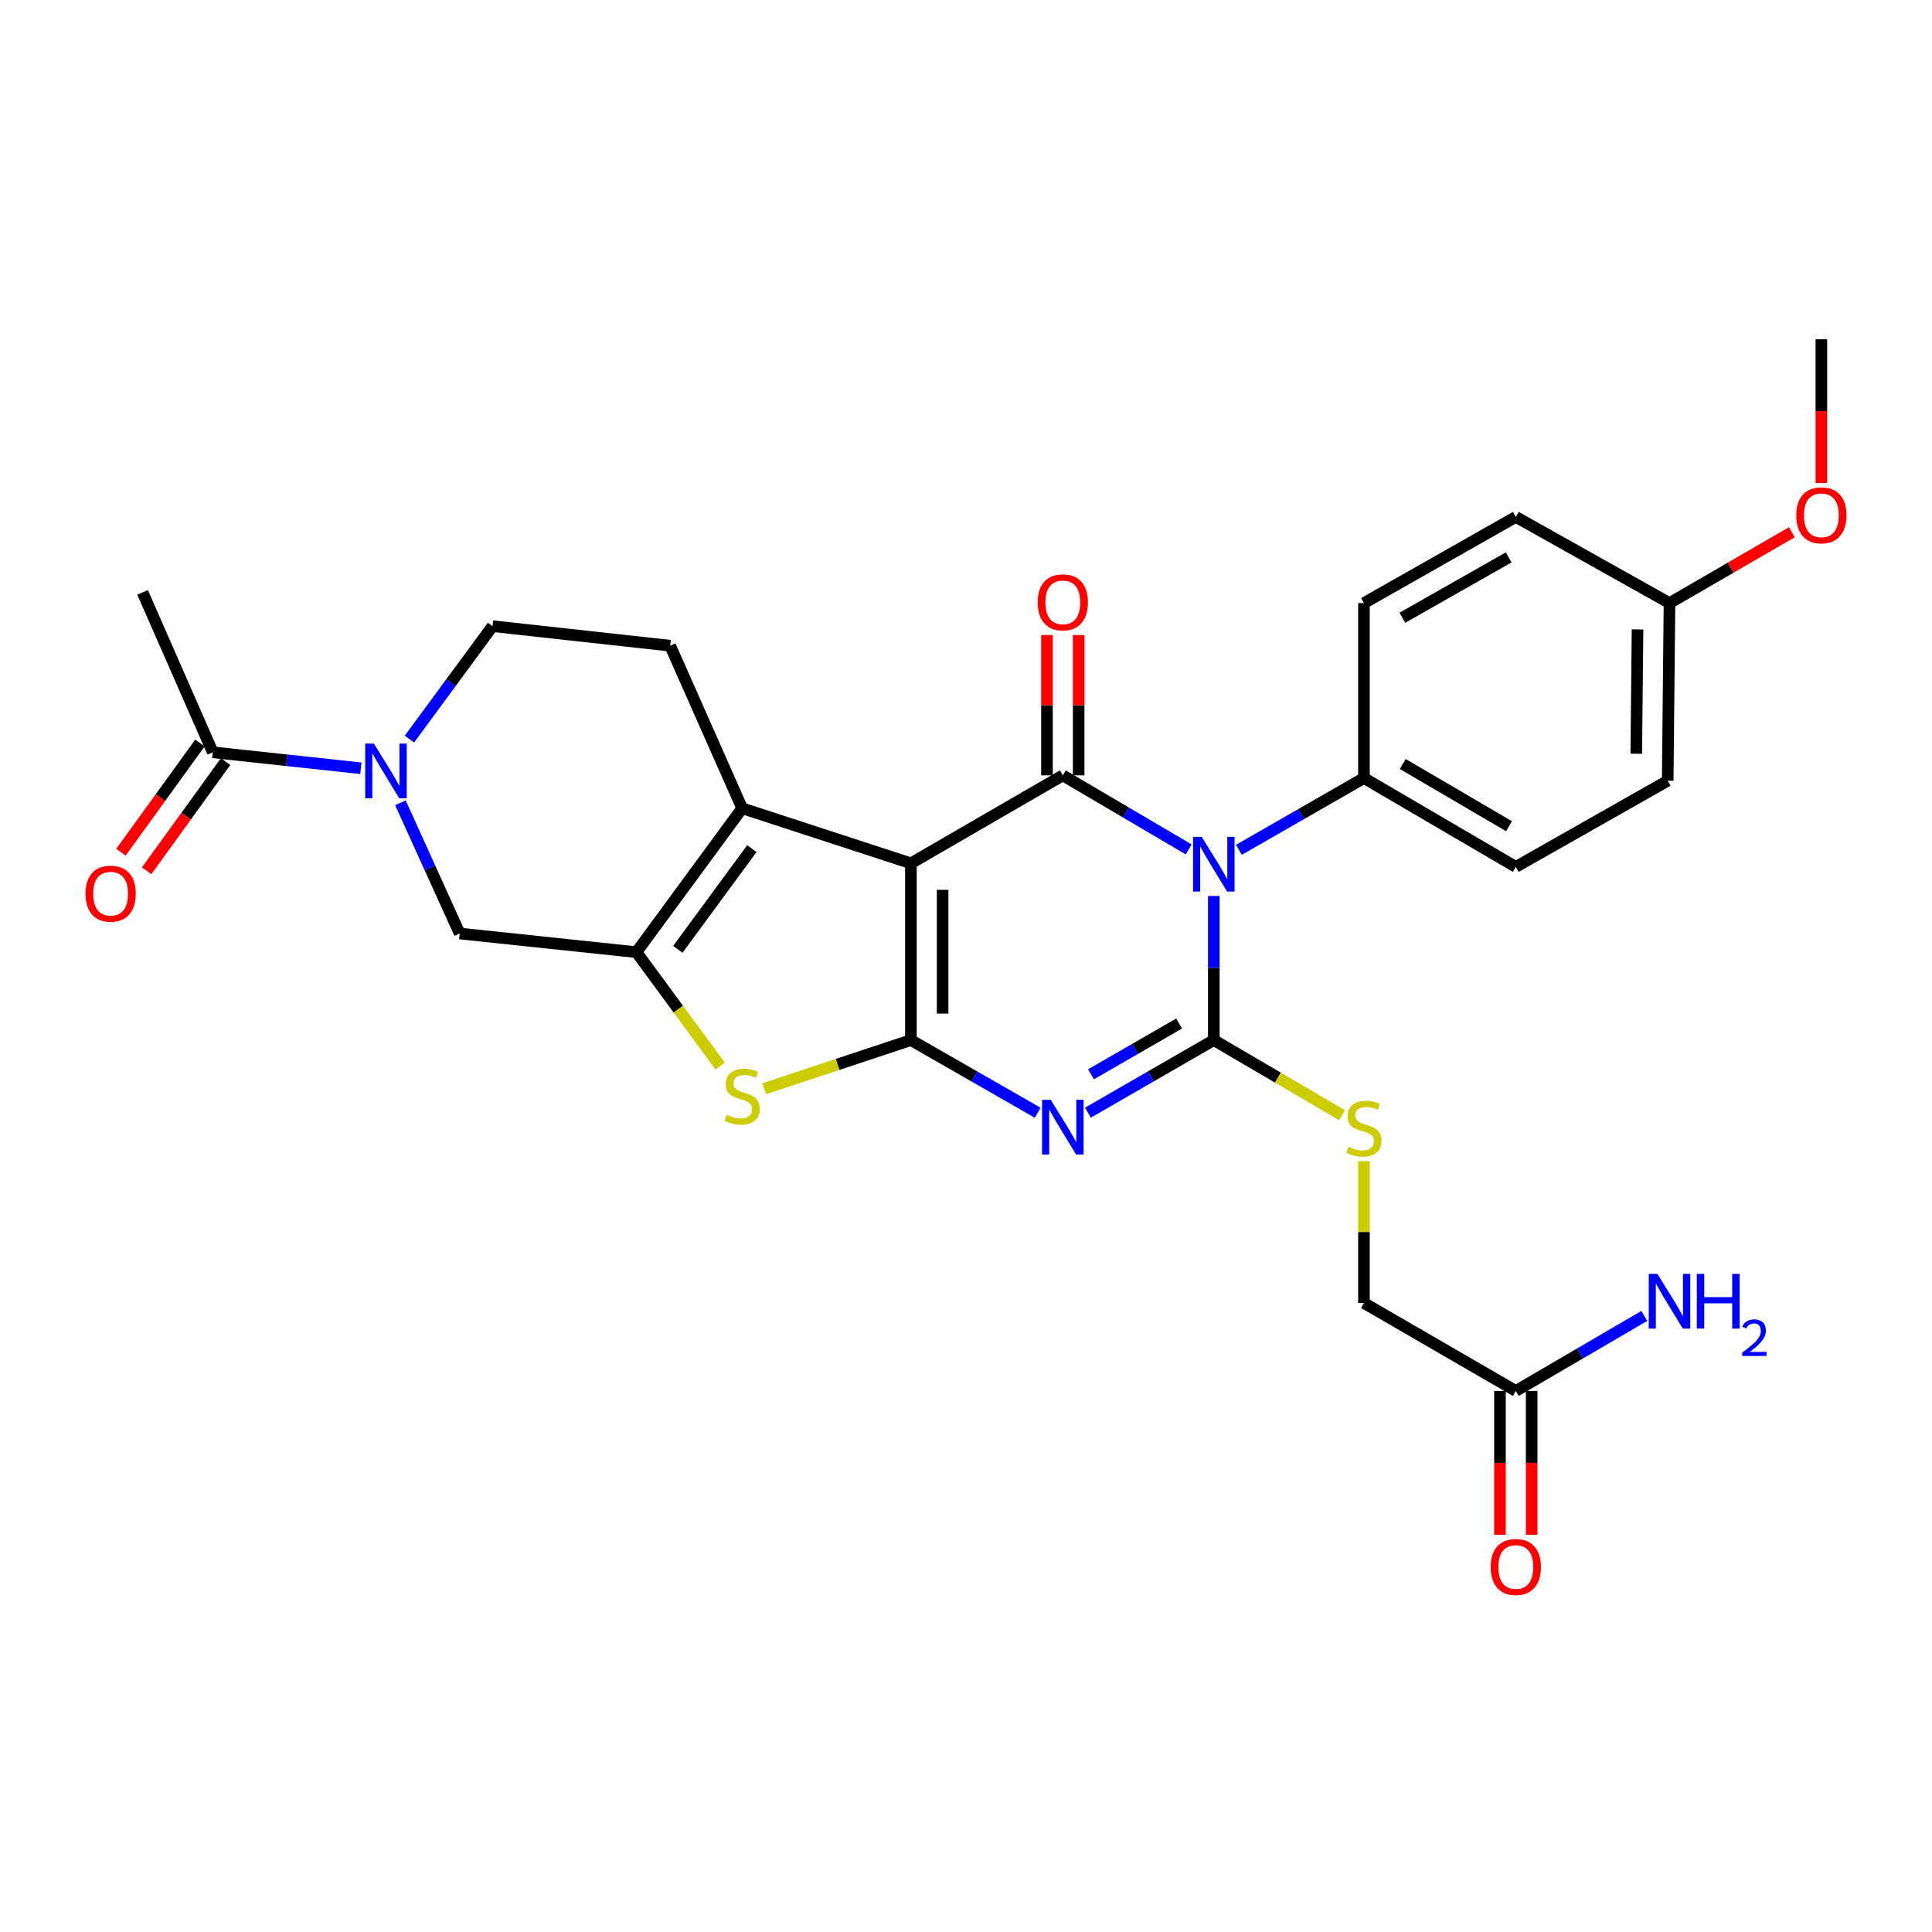 <?xml version='1.0' encoding='iso-8859-1'?>
<svg version='1.1' baseProfile='full'
              xmlns='http://www.w3.org/2000/svg'
                      xmlns:rdkit='http://www.rdkit.org/xml'
                      xmlns:xlink='http://www.w3.org/1999/xlink'
                  xml:space='preserve'
width='1000px' height='1000px' viewBox='0 0 1000 1000'>
<!-- END OF HEADER -->
<rect style='opacity:1.0;fill:#FFFFFF;stroke:none' width='1000' height='1000' x='0' y='0'> </rect>
<path class='bond-0' d='M 471.483,446.851 L 471.483,538.354' style='fill:none;fill-rule:evenodd;stroke:#000000;stroke-width:6px;stroke-linecap:butt;stroke-linejoin:miter;stroke-opacity:1' />
<path class='bond-0' d='M 487.888,460.576 L 487.888,524.629' style='fill:none;fill-rule:evenodd;stroke:#000000;stroke-width:6px;stroke-linecap:butt;stroke-linejoin:miter;stroke-opacity:1' />
<path class='bond-4' d='M 471.483,446.851 L 550.108,401.327' style='fill:none;fill-rule:evenodd;stroke:#000000;stroke-width:6px;stroke-linecap:butt;stroke-linejoin:miter;stroke-opacity:1' />
<path class='bond-5' d='M 471.483,446.851 L 384.144,418.361' style='fill:none;fill-rule:evenodd;stroke:#000000;stroke-width:6px;stroke-linecap:butt;stroke-linejoin:miter;stroke-opacity:1' />
<path class='bond-3' d='M 471.483,538.354 L 504.293,557.154' style='fill:none;fill-rule:evenodd;stroke:#000000;stroke-width:6px;stroke-linecap:butt;stroke-linejoin:miter;stroke-opacity:1' />
<path class='bond-3' d='M 504.293,557.154 L 537.103,575.953' style='fill:none;fill-rule:evenodd;stroke:#0000FF;stroke-width:6px;stroke-linecap:butt;stroke-linejoin:miter;stroke-opacity:1' />
<path class='bond-7' d='M 471.483,538.354 L 433.504,550.949' style='fill:none;fill-rule:evenodd;stroke:#000000;stroke-width:6px;stroke-linecap:butt;stroke-linejoin:miter;stroke-opacity:1' />
<path class='bond-7' d='M 433.504,550.949 L 395.524,563.544' style='fill:none;fill-rule:evenodd;stroke:#CCCC00;stroke-width:6px;stroke-linecap:butt;stroke-linejoin:miter;stroke-opacity:1' />
<path class='bond-1' d='M 615.262,439.662 L 582.685,420.495' style='fill:none;fill-rule:evenodd;stroke:#0000FF;stroke-width:6px;stroke-linecap:butt;stroke-linejoin:miter;stroke-opacity:1' />
<path class='bond-1' d='M 582.685,420.495 L 550.108,401.327' style='fill:none;fill-rule:evenodd;stroke:#000000;stroke-width:6px;stroke-linecap:butt;stroke-linejoin:miter;stroke-opacity:1' />
<path class='bond-2' d='M 628.269,463.752 L 628.269,501.053' style='fill:none;fill-rule:evenodd;stroke:#0000FF;stroke-width:6px;stroke-linecap:butt;stroke-linejoin:miter;stroke-opacity:1' />
<path class='bond-2' d='M 628.269,501.053 L 628.269,538.354' style='fill:none;fill-rule:evenodd;stroke:#000000;stroke-width:6px;stroke-linecap:butt;stroke-linejoin:miter;stroke-opacity:1' />
<path class='bond-12' d='M 641.249,439.866 L 673.616,421.289' style='fill:none;fill-rule:evenodd;stroke:#0000FF;stroke-width:6px;stroke-linecap:butt;stroke-linejoin:miter;stroke-opacity:1' />
<path class='bond-12' d='M 673.616,421.289 L 705.983,402.712' style='fill:none;fill-rule:evenodd;stroke:#000000;stroke-width:6px;stroke-linecap:butt;stroke-linejoin:miter;stroke-opacity:1' />
<path class='bond-10' d='M 628.269,538.354 L 661.46,557.797' style='fill:none;fill-rule:evenodd;stroke:#000000;stroke-width:6px;stroke-linecap:butt;stroke-linejoin:miter;stroke-opacity:1' />
<path class='bond-10' d='M 661.46,557.797 L 694.652,577.24' style='fill:none;fill-rule:evenodd;stroke:#CCCC00;stroke-width:6px;stroke-linecap:butt;stroke-linejoin:miter;stroke-opacity:1' />
<path class='bond-30' d='M 628.269,538.354 L 595.686,557.134' style='fill:none;fill-rule:evenodd;stroke:#000000;stroke-width:6px;stroke-linecap:butt;stroke-linejoin:miter;stroke-opacity:1' />
<path class='bond-30' d='M 595.686,557.134 L 563.104,575.914' style='fill:none;fill-rule:evenodd;stroke:#0000FF;stroke-width:6px;stroke-linecap:butt;stroke-linejoin:miter;stroke-opacity:1' />
<path class='bond-30' d='M 610.302,529.775 L 587.494,542.921' style='fill:none;fill-rule:evenodd;stroke:#000000;stroke-width:6px;stroke-linecap:butt;stroke-linejoin:miter;stroke-opacity:1' />
<path class='bond-30' d='M 587.494,542.921 L 564.686,556.067' style='fill:none;fill-rule:evenodd;stroke:#0000FF;stroke-width:6px;stroke-linecap:butt;stroke-linejoin:miter;stroke-opacity:1' />
<path class='bond-14' d='M 558.311,401.327 L 558.311,365.01' style='fill:none;fill-rule:evenodd;stroke:#000000;stroke-width:6px;stroke-linecap:butt;stroke-linejoin:miter;stroke-opacity:1' />
<path class='bond-14' d='M 558.311,365.01 L 558.311,328.693' style='fill:none;fill-rule:evenodd;stroke:#FF0000;stroke-width:6px;stroke-linecap:butt;stroke-linejoin:miter;stroke-opacity:1' />
<path class='bond-14' d='M 541.906,401.327 L 541.906,365.01' style='fill:none;fill-rule:evenodd;stroke:#000000;stroke-width:6px;stroke-linecap:butt;stroke-linejoin:miter;stroke-opacity:1' />
<path class='bond-14' d='M 541.906,365.01 L 541.906,328.693' style='fill:none;fill-rule:evenodd;stroke:#FF0000;stroke-width:6px;stroke-linecap:butt;stroke-linejoin:miter;stroke-opacity:1' />
<path class='bond-6' d='M 384.144,418.361 L 329.424,492.84' style='fill:none;fill-rule:evenodd;stroke:#000000;stroke-width:6px;stroke-linecap:butt;stroke-linejoin:miter;stroke-opacity:1' />
<path class='bond-6' d='M 389.157,439.246 L 350.853,491.381' style='fill:none;fill-rule:evenodd;stroke:#000000;stroke-width:6px;stroke-linecap:butt;stroke-linejoin:miter;stroke-opacity:1' />
<path class='bond-13' d='M 384.144,418.361 L 346.877,334.212' style='fill:none;fill-rule:evenodd;stroke:#000000;stroke-width:6px;stroke-linecap:butt;stroke-linejoin:miter;stroke-opacity:1' />
<path class='bond-9' d='M 329.424,492.84 L 237.939,483.179' style='fill:none;fill-rule:evenodd;stroke:#000000;stroke-width:6px;stroke-linecap:butt;stroke-linejoin:miter;stroke-opacity:1' />
<path class='bond-29' d='M 329.424,492.84 L 351.089,522.327' style='fill:none;fill-rule:evenodd;stroke:#000000;stroke-width:6px;stroke-linecap:butt;stroke-linejoin:miter;stroke-opacity:1' />
<path class='bond-29' d='M 351.089,522.327 L 372.754,551.815' style='fill:none;fill-rule:evenodd;stroke:#CCCC00;stroke-width:6px;stroke-linecap:butt;stroke-linejoin:miter;stroke-opacity:1' />
<path class='bond-8' d='M 211.913,382.562 L 233.429,353.329' style='fill:none;fill-rule:evenodd;stroke:#0000FF;stroke-width:6px;stroke-linecap:butt;stroke-linejoin:miter;stroke-opacity:1' />
<path class='bond-8' d='M 233.429,353.329 L 254.945,324.096' style='fill:none;fill-rule:evenodd;stroke:#000000;stroke-width:6px;stroke-linecap:butt;stroke-linejoin:miter;stroke-opacity:1' />
<path class='bond-11' d='M 186.785,397.648 L 148.455,393.518' style='fill:none;fill-rule:evenodd;stroke:#0000FF;stroke-width:6px;stroke-linecap:butt;stroke-linejoin:miter;stroke-opacity:1' />
<path class='bond-11' d='M 148.455,393.518 L 110.126,389.388' style='fill:none;fill-rule:evenodd;stroke:#000000;stroke-width:6px;stroke-linecap:butt;stroke-linejoin:miter;stroke-opacity:1' />
<path class='bond-31' d='M 207.249,415.518 L 222.594,449.348' style='fill:none;fill-rule:evenodd;stroke:#0000FF;stroke-width:6px;stroke-linecap:butt;stroke-linejoin:miter;stroke-opacity:1' />
<path class='bond-31' d='M 222.594,449.348 L 237.939,483.179' style='fill:none;fill-rule:evenodd;stroke:#000000;stroke-width:6px;stroke-linecap:butt;stroke-linejoin:miter;stroke-opacity:1' />
<path class='bond-19' d='M 705.983,601.022 L 705.983,637.728' style='fill:none;fill-rule:evenodd;stroke:#CCCC00;stroke-width:6px;stroke-linecap:butt;stroke-linejoin:miter;stroke-opacity:1' />
<path class='bond-19' d='M 705.983,637.728 L 705.983,674.434' style='fill:none;fill-rule:evenodd;stroke:#000000;stroke-width:6px;stroke-linecap:butt;stroke-linejoin:miter;stroke-opacity:1' />
<path class='bond-17' d='M 103.479,384.581 L 83.042,412.84' style='fill:none;fill-rule:evenodd;stroke:#000000;stroke-width:6px;stroke-linecap:butt;stroke-linejoin:miter;stroke-opacity:1' />
<path class='bond-17' d='M 83.042,412.84 L 62.605,441.099' style='fill:none;fill-rule:evenodd;stroke:#FF0000;stroke-width:6px;stroke-linecap:butt;stroke-linejoin:miter;stroke-opacity:1' />
<path class='bond-17' d='M 116.772,394.194 L 96.335,422.454' style='fill:none;fill-rule:evenodd;stroke:#000000;stroke-width:6px;stroke-linecap:butt;stroke-linejoin:miter;stroke-opacity:1' />
<path class='bond-17' d='M 96.335,422.454 L 75.898,450.713' style='fill:none;fill-rule:evenodd;stroke:#FF0000;stroke-width:6px;stroke-linecap:butt;stroke-linejoin:miter;stroke-opacity:1' />
<path class='bond-27' d='M 110.126,389.388 L 73.807,306.624' style='fill:none;fill-rule:evenodd;stroke:#000000;stroke-width:6px;stroke-linecap:butt;stroke-linejoin:miter;stroke-opacity:1' />
<path class='bond-20' d='M 705.983,402.712 L 784.582,448.701' style='fill:none;fill-rule:evenodd;stroke:#000000;stroke-width:6px;stroke-linecap:butt;stroke-linejoin:miter;stroke-opacity:1' />
<path class='bond-20' d='M 726.058,395.451 L 781.077,427.643' style='fill:none;fill-rule:evenodd;stroke:#000000;stroke-width:6px;stroke-linecap:butt;stroke-linejoin:miter;stroke-opacity:1' />
<path class='bond-21' d='M 705.983,402.712 L 705.983,312.157' style='fill:none;fill-rule:evenodd;stroke:#000000;stroke-width:6px;stroke-linecap:butt;stroke-linejoin:miter;stroke-opacity:1' />
<path class='bond-15' d='M 346.877,334.212 L 254.945,324.096' style='fill:none;fill-rule:evenodd;stroke:#000000;stroke-width:6px;stroke-linecap:butt;stroke-linejoin:miter;stroke-opacity:1' />
<path class='bond-16' d='M 784.582,719.949 L 705.983,674.434' style='fill:none;fill-rule:evenodd;stroke:#000000;stroke-width:6px;stroke-linecap:butt;stroke-linejoin:miter;stroke-opacity:1' />
<path class='bond-18' d='M 776.379,719.949 L 776.379,757.17' style='fill:none;fill-rule:evenodd;stroke:#000000;stroke-width:6px;stroke-linecap:butt;stroke-linejoin:miter;stroke-opacity:1' />
<path class='bond-18' d='M 776.379,757.17 L 776.379,794.392' style='fill:none;fill-rule:evenodd;stroke:#FF0000;stroke-width:6px;stroke-linecap:butt;stroke-linejoin:miter;stroke-opacity:1' />
<path class='bond-18' d='M 792.784,719.949 L 792.784,757.17' style='fill:none;fill-rule:evenodd;stroke:#000000;stroke-width:6px;stroke-linecap:butt;stroke-linejoin:miter;stroke-opacity:1' />
<path class='bond-18' d='M 792.784,757.17 L 792.784,794.392' style='fill:none;fill-rule:evenodd;stroke:#FF0000;stroke-width:6px;stroke-linecap:butt;stroke-linejoin:miter;stroke-opacity:1' />
<path class='bond-22' d='M 784.582,719.949 L 817.833,700.538' style='fill:none;fill-rule:evenodd;stroke:#000000;stroke-width:6px;stroke-linecap:butt;stroke-linejoin:miter;stroke-opacity:1' />
<path class='bond-22' d='M 817.833,700.538 L 851.085,681.127' style='fill:none;fill-rule:evenodd;stroke:#0000FF;stroke-width:6px;stroke-linecap:butt;stroke-linejoin:miter;stroke-opacity:1' />
<path class='bond-25' d='M 784.582,448.701 L 863.198,404.098' style='fill:none;fill-rule:evenodd;stroke:#000000;stroke-width:6px;stroke-linecap:butt;stroke-linejoin:miter;stroke-opacity:1' />
<path class='bond-24' d='M 705.983,312.157 L 784.582,267.553' style='fill:none;fill-rule:evenodd;stroke:#000000;stroke-width:6px;stroke-linecap:butt;stroke-linejoin:miter;stroke-opacity:1' />
<path class='bond-24' d='M 725.87,319.734 L 780.889,288.511' style='fill:none;fill-rule:evenodd;stroke:#000000;stroke-width:6px;stroke-linecap:butt;stroke-linejoin:miter;stroke-opacity:1' />
<path class='bond-23' d='M 864.128,312.157 L 784.582,267.553' style='fill:none;fill-rule:evenodd;stroke:#000000;stroke-width:6px;stroke-linecap:butt;stroke-linejoin:miter;stroke-opacity:1' />
<path class='bond-26' d='M 864.128,312.157 L 895.796,293.82' style='fill:none;fill-rule:evenodd;stroke:#000000;stroke-width:6px;stroke-linecap:butt;stroke-linejoin:miter;stroke-opacity:1' />
<path class='bond-26' d='M 895.796,293.82 L 927.464,275.484' style='fill:none;fill-rule:evenodd;stroke:#FF0000;stroke-width:6px;stroke-linecap:butt;stroke-linejoin:miter;stroke-opacity:1' />
<path class='bond-32' d='M 864.128,312.157 L 863.198,404.098' style='fill:none;fill-rule:evenodd;stroke:#000000;stroke-width:6px;stroke-linecap:butt;stroke-linejoin:miter;stroke-opacity:1' />
<path class='bond-32' d='M 847.584,325.782 L 846.933,390.141' style='fill:none;fill-rule:evenodd;stroke:#000000;stroke-width:6px;stroke-linecap:butt;stroke-linejoin:miter;stroke-opacity:1' />
<path class='bond-28' d='M 942.735,250.046 L 942.735,212.824' style='fill:none;fill-rule:evenodd;stroke:#FF0000;stroke-width:6px;stroke-linecap:butt;stroke-linejoin:miter;stroke-opacity:1' />
<path class='bond-28' d='M 942.735,212.824 L 942.735,175.603' style='fill:none;fill-rule:evenodd;stroke:#000000;stroke-width:6px;stroke-linecap:butt;stroke-linejoin:miter;stroke-opacity:1' />
<path  class='atom-2' d='M 622.009 433.156
L 631.289 448.156
Q 632.209 449.636, 633.689 452.316
Q 635.169 454.996, 635.249 455.156
L 635.249 433.156
L 639.009 433.156
L 639.009 461.476
L 635.129 461.476
L 625.169 445.076
Q 624.009 443.156, 622.769 440.956
Q 621.569 438.756, 621.209 438.076
L 621.209 461.476
L 617.529 461.476
L 617.529 433.156
L 622.009 433.156
' fill='#0000FF'/>
<path  class='atom-4' d='M 543.848 569.244
L 553.128 584.244
Q 554.048 585.724, 555.528 588.404
Q 557.008 591.084, 557.088 591.244
L 557.088 569.244
L 560.848 569.244
L 560.848 597.564
L 556.968 597.564
L 547.008 581.164
Q 545.848 579.244, 544.608 577.044
Q 543.408 574.844, 543.048 574.164
L 543.048 597.564
L 539.368 597.564
L 539.368 569.244
L 543.848 569.244
' fill='#0000FF'/>
<path  class='atom-8' d='M 376.144 577.038
Q 376.464 577.158, 377.784 577.718
Q 379.104 578.278, 380.544 578.638
Q 382.024 578.958, 383.464 578.958
Q 386.144 578.958, 387.704 577.678
Q 389.264 576.358, 389.264 574.078
Q 389.264 572.518, 388.464 571.558
Q 387.704 570.598, 386.504 570.078
Q 385.304 569.558, 383.304 568.958
Q 380.784 568.198, 379.264 567.478
Q 377.784 566.758, 376.704 565.238
Q 375.664 563.718, 375.664 561.158
Q 375.664 557.598, 378.064 555.398
Q 380.504 553.198, 385.304 553.198
Q 388.584 553.198, 392.304 554.758
L 391.384 557.838
Q 387.984 556.438, 385.424 556.438
Q 382.664 556.438, 381.144 557.598
Q 379.624 558.718, 379.664 560.678
Q 379.664 562.198, 380.424 563.118
Q 381.224 564.038, 382.344 564.558
Q 383.504 565.078, 385.424 565.678
Q 387.984 566.478, 389.504 567.278
Q 391.024 568.078, 392.104 569.718
Q 393.224 571.318, 393.224 574.078
Q 393.224 577.998, 390.584 580.118
Q 387.984 582.198, 383.624 582.198
Q 381.104 582.198, 379.184 581.638
Q 377.304 581.118, 375.064 580.198
L 376.144 577.038
' fill='#CCCC00'/>
<path  class='atom-9' d='M 193.519 384.888
L 202.799 399.888
Q 203.719 401.368, 205.199 404.048
Q 206.679 406.728, 206.759 406.888
L 206.759 384.888
L 210.519 384.888
L 210.519 413.208
L 206.639 413.208
L 196.679 396.808
Q 195.519 394.888, 194.279 392.688
Q 193.079 390.488, 192.719 389.808
L 192.719 413.208
L 189.039 413.208
L 189.039 384.888
L 193.519 384.888
' fill='#0000FF'/>
<path  class='atom-11' d='M 697.983 593.598
Q 698.303 593.718, 699.623 594.278
Q 700.943 594.838, 702.383 595.198
Q 703.863 595.518, 705.303 595.518
Q 707.983 595.518, 709.543 594.238
Q 711.103 592.918, 711.103 590.638
Q 711.103 589.078, 710.303 588.118
Q 709.543 587.158, 708.343 586.638
Q 707.143 586.118, 705.143 585.518
Q 702.623 584.758, 701.103 584.038
Q 699.623 583.318, 698.543 581.798
Q 697.503 580.278, 697.503 577.718
Q 697.503 574.158, 699.903 571.958
Q 702.343 569.758, 707.143 569.758
Q 710.423 569.758, 714.143 571.318
L 713.223 574.398
Q 709.823 572.998, 707.263 572.998
Q 704.503 572.998, 702.983 574.158
Q 701.463 575.278, 701.503 577.238
Q 701.503 578.758, 702.263 579.678
Q 703.063 580.598, 704.183 581.118
Q 705.343 581.638, 707.263 582.238
Q 709.823 583.038, 711.343 583.838
Q 712.863 584.638, 713.943 586.278
Q 715.063 587.878, 715.063 590.638
Q 715.063 594.558, 712.423 596.678
Q 709.823 598.758, 705.463 598.758
Q 702.943 598.758, 701.023 598.198
Q 699.143 597.678, 696.903 596.758
L 697.983 593.598
' fill='#CCCC00'/>
<path  class='atom-15' d='M 537.108 311.772
Q 537.108 304.972, 540.468 301.172
Q 543.828 297.372, 550.108 297.372
Q 556.388 297.372, 559.748 301.172
Q 563.108 304.972, 563.108 311.772
Q 563.108 318.652, 559.708 322.572
Q 556.308 326.452, 550.108 326.452
Q 543.868 326.452, 540.468 322.572
Q 537.108 318.692, 537.108 311.772
M 550.108 323.252
Q 554.428 323.252, 556.748 320.372
Q 559.108 317.452, 559.108 311.772
Q 559.108 306.212, 556.748 303.412
Q 554.428 300.572, 550.108 300.572
Q 545.788 300.572, 543.428 303.372
Q 541.108 306.172, 541.108 311.772
Q 541.108 317.492, 543.428 320.372
Q 545.788 323.252, 550.108 323.252
' fill='#FF0000'/>
<path  class='atom-18' d='M 44.265 462.561
Q 44.265 455.761, 47.625 451.961
Q 50.985 448.161, 57.265 448.161
Q 63.545 448.161, 66.905 451.961
Q 70.265 455.761, 70.265 462.561
Q 70.265 469.441, 66.865 473.361
Q 63.465 477.241, 57.265 477.241
Q 51.025 477.241, 47.625 473.361
Q 44.265 469.481, 44.265 462.561
M 57.265 474.041
Q 61.585 474.041, 63.905 471.161
Q 66.265 468.241, 66.265 462.561
Q 66.265 457.001, 63.905 454.201
Q 61.585 451.361, 57.265 451.361
Q 52.945 451.361, 50.585 454.161
Q 48.265 456.961, 48.265 462.561
Q 48.265 468.281, 50.585 471.161
Q 52.945 474.041, 57.265 474.041
' fill='#FF0000'/>
<path  class='atom-19' d='M 771.582 811.068
Q 771.582 804.268, 774.942 800.468
Q 778.302 796.668, 784.582 796.668
Q 790.862 796.668, 794.222 800.468
Q 797.582 804.268, 797.582 811.068
Q 797.582 817.948, 794.182 821.868
Q 790.782 825.748, 784.582 825.748
Q 778.342 825.748, 774.942 821.868
Q 771.582 817.988, 771.582 811.068
M 784.582 822.548
Q 788.902 822.548, 791.222 819.668
Q 793.582 816.748, 793.582 811.068
Q 793.582 805.508, 791.222 802.708
Q 788.902 799.868, 784.582 799.868
Q 780.262 799.868, 777.902 802.668
Q 775.582 805.468, 775.582 811.068
Q 775.582 816.788, 777.902 819.668
Q 780.262 822.548, 784.582 822.548
' fill='#FF0000'/>
<path  class='atom-23' d='M 857.868 659.354
L 867.148 674.354
Q 868.068 675.834, 869.548 678.514
Q 871.028 681.194, 871.108 681.354
L 871.108 659.354
L 874.868 659.354
L 874.868 687.674
L 870.988 687.674
L 861.028 671.274
Q 859.868 669.354, 858.628 667.154
Q 857.428 664.954, 857.068 664.274
L 857.068 687.674
L 853.388 687.674
L 853.388 659.354
L 857.868 659.354
' fill='#0000FF'/>
<path  class='atom-23' d='M 878.268 659.354
L 882.108 659.354
L 882.108 671.394
L 896.588 671.394
L 896.588 659.354
L 900.428 659.354
L 900.428 687.674
L 896.588 687.674
L 896.588 674.594
L 882.108 674.594
L 882.108 687.674
L 878.268 687.674
L 878.268 659.354
' fill='#0000FF'/>
<path  class='atom-23' d='M 901.8 686.68
Q 902.487 684.911, 904.124 683.934
Q 905.76 682.931, 908.031 682.931
Q 910.856 682.931, 912.44 684.462
Q 914.024 685.994, 914.024 688.713
Q 914.024 691.485, 911.964 694.072
Q 909.932 696.659, 905.708 699.722
L 914.34 699.722
L 914.34 701.834
L 901.748 701.834
L 901.748 700.065
Q 905.232 697.583, 907.292 695.735
Q 909.377 693.887, 910.38 692.224
Q 911.384 690.561, 911.384 688.845
Q 911.384 687.05, 910.486 686.046
Q 909.588 685.043, 908.031 685.043
Q 906.526 685.043, 905.523 685.65
Q 904.52 686.258, 903.807 687.604
L 901.8 686.68
' fill='#0000FF'/>
<path  class='atom-27' d='M 929.735 266.722
Q 929.735 259.922, 933.095 256.122
Q 936.455 252.322, 942.735 252.322
Q 949.015 252.322, 952.375 256.122
Q 955.735 259.922, 955.735 266.722
Q 955.735 273.602, 952.335 277.522
Q 948.935 281.402, 942.735 281.402
Q 936.495 281.402, 933.095 277.522
Q 929.735 273.642, 929.735 266.722
M 942.735 278.202
Q 947.055 278.202, 949.375 275.322
Q 951.735 272.402, 951.735 266.722
Q 951.735 261.162, 949.375 258.362
Q 947.055 255.522, 942.735 255.522
Q 938.415 255.522, 936.055 258.322
Q 933.735 261.122, 933.735 266.722
Q 933.735 272.442, 936.055 275.322
Q 938.415 278.202, 942.735 278.202
' fill='#FF0000'/>
</svg>
